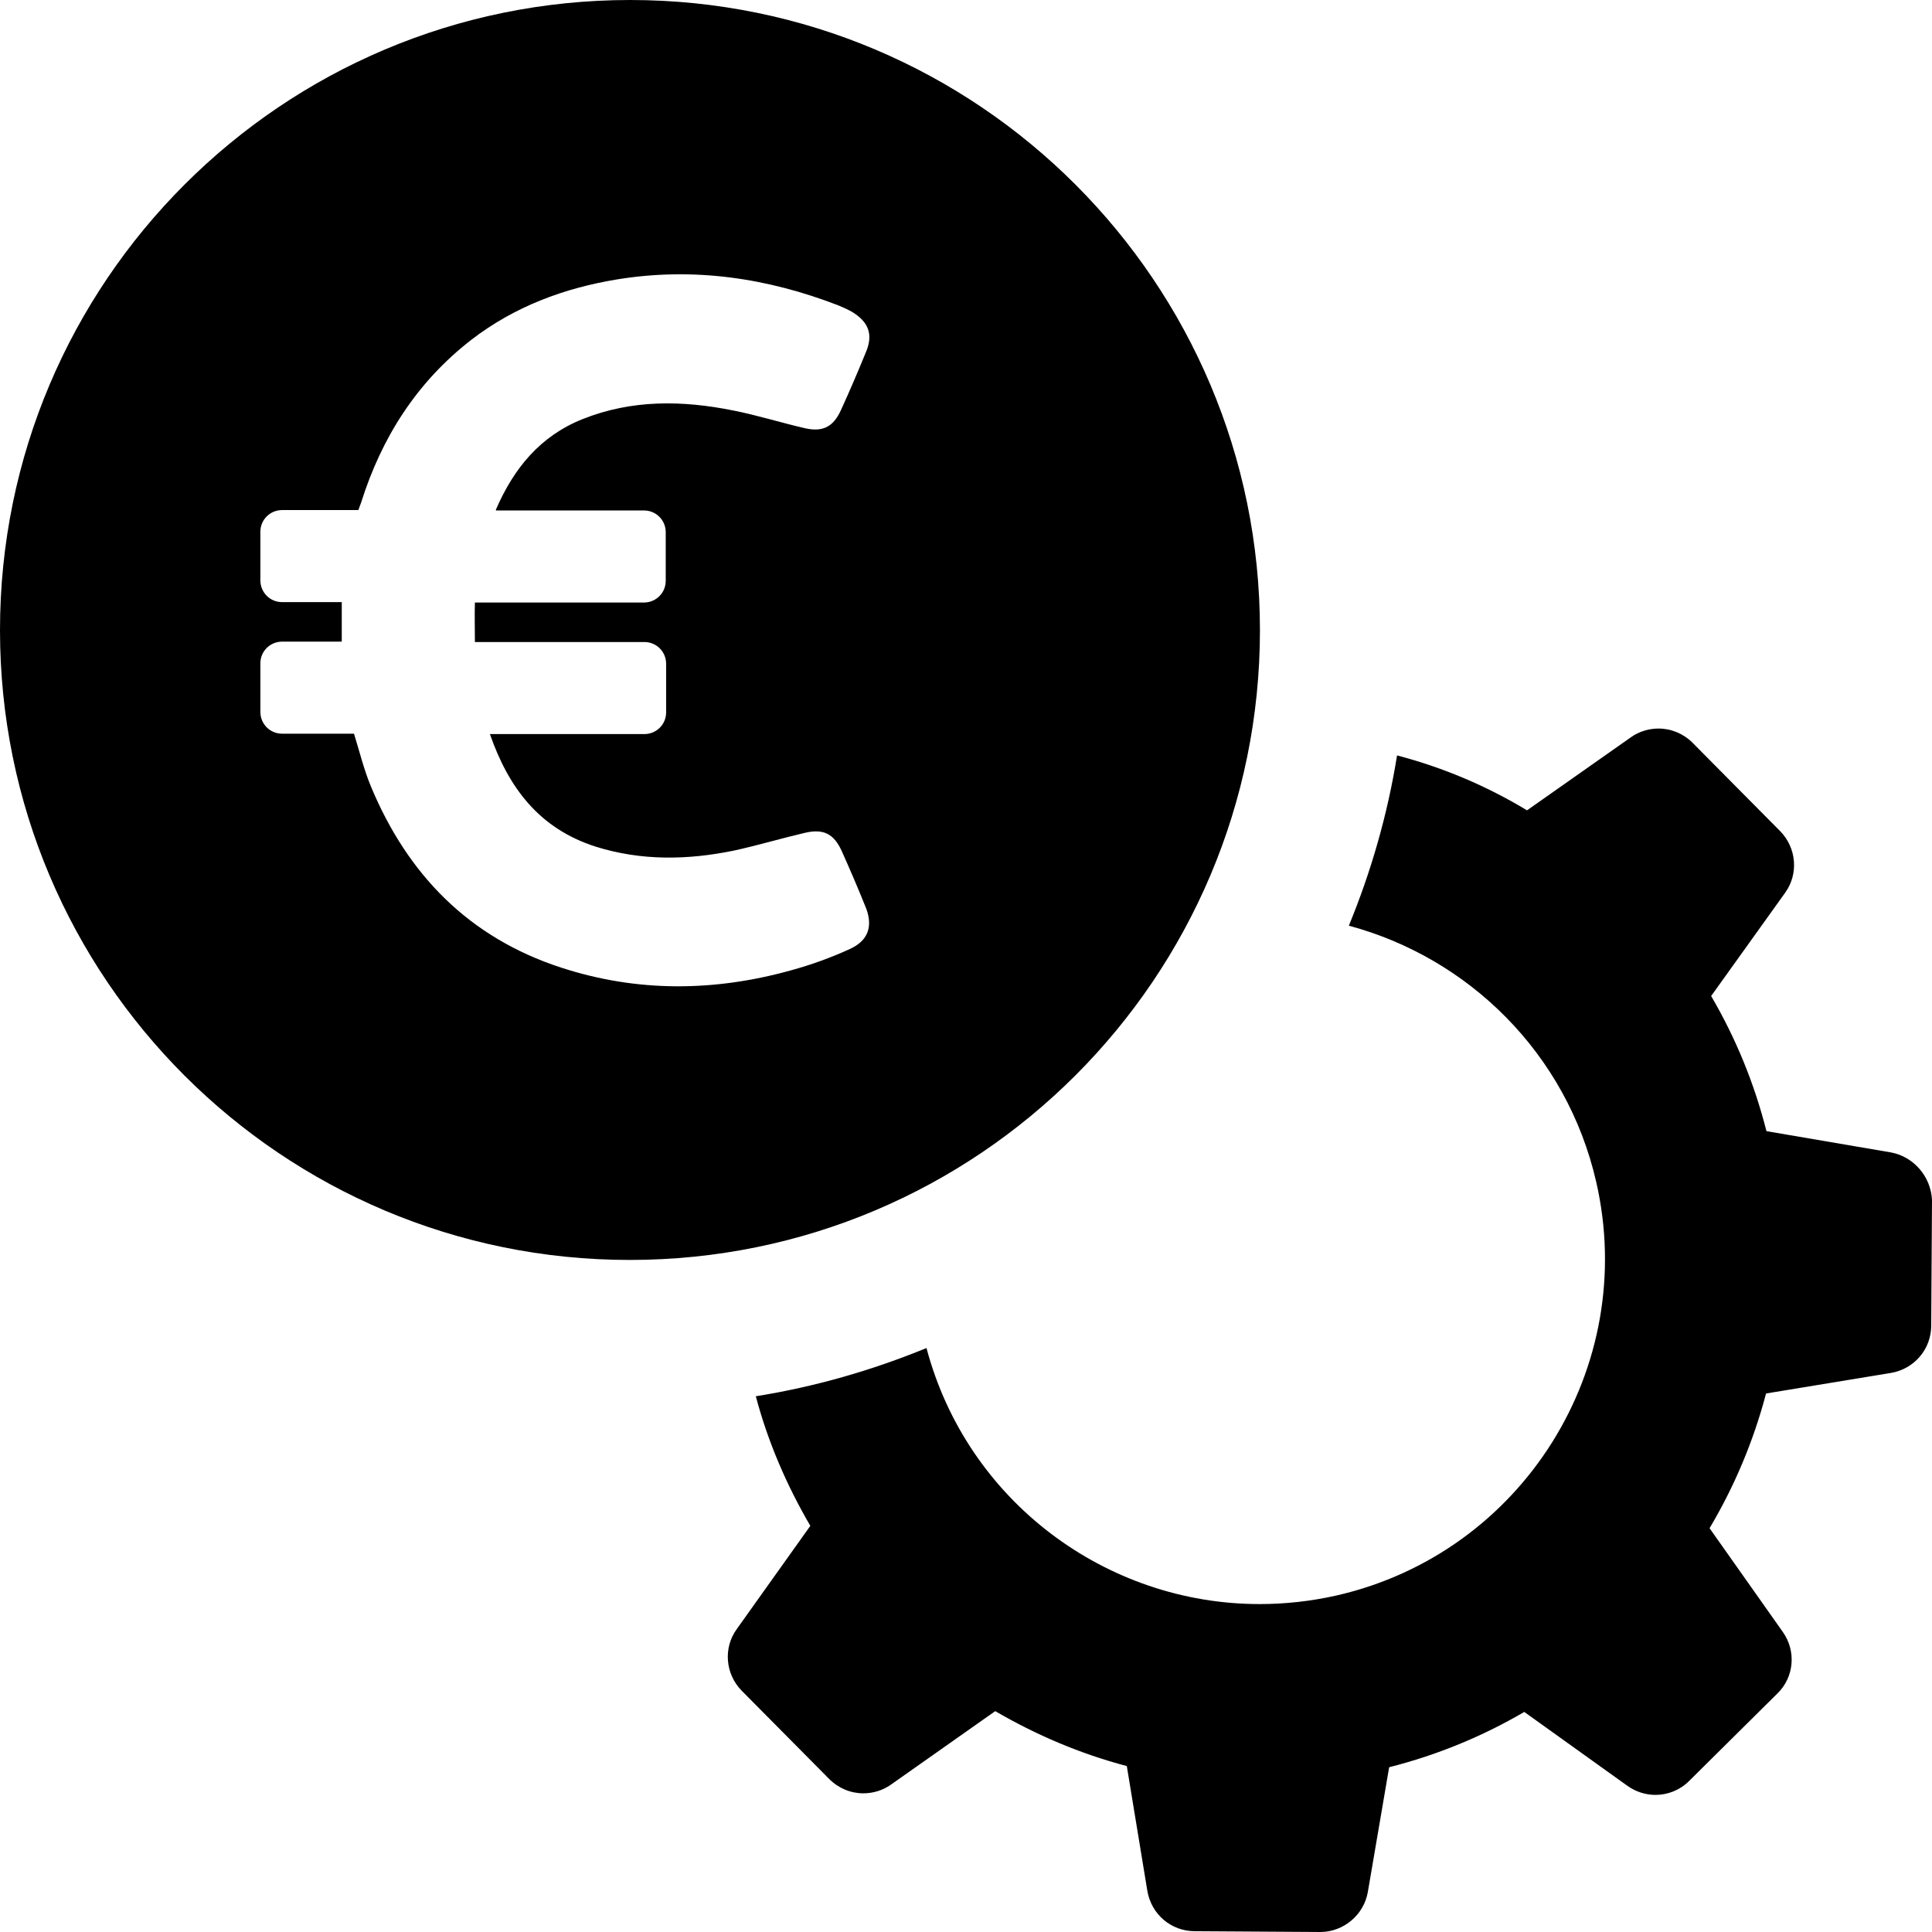 <?xml version="1.0" encoding="iso-8859-1"?>
<!-- Generator: Adobe Illustrator 19.1.0, SVG Export Plug-In . SVG Version: 6.00 Build 0)  -->
<svg version="1.1" id="Capa_1" xmlns="http://www.w3.org/2000/svg" xmlns:xlink="http://www.w3.org/1999/xlink" x="0px" y="0px"
	 viewBox="0 0 489 489" style="enable-background:new 0 0 489 489;" xml:space="preserve">
<g>
	<g>
		<path d="M478.7,291.7l-31.6-5.4c-3.1-12.2-7.8-23.6-14-34.2l18.7-26.1c3.5-4.8,2.9-11.4-1.2-15.6l-11.1-11.2L428.4,188
			c-2.3-2.3-5.4-3.6-8.6-3.6c-2.4,0-4.9,0.7-7,2.2l-26.3,18.5c-10.1-6.1-21.1-10.8-32.9-13.9c-2.4,15-6.6,29.5-12.2,43.1
			c30.2,8.1,55.1,32.2,62.6,64.8c10.8,47-18.6,93.9-65.6,104.7c-6.6,1.5-13.2,2.2-19.6,2.2c-38.8,0-74-26-84.3-64.8
			c-13.7,5.6-28.1,9.8-43.2,12.2c3.1,11.7,7.9,22.7,13.8,32.8l-18.6,26.1c-3.5,4.8-2.9,11.4,1.2,15.6l11.1,11.2l11.1,11.2
			c2.3,2.3,5.4,3.6,8.6,3.6c2.4,0,4.9-0.7,7-2.2l26.4-18.6c10.3,6,21.5,10.8,33.3,13.9l5.2,31.6c1,5.9,6,10.2,12,10.2l15.9,0.1
			l15.9,0.1l0,0c5.8,0,11-4.3,12-10.1l5.4-31.6c12.2-3.1,23.6-7.8,34.2-14l26.1,18.7c2.1,1.5,4.6,2.3,7.1,2.3c3.1,0,6.2-1.2,8.5-3.5
			l11.2-11.1l11.2-11.1c4.2-4.1,4.8-10.7,1.3-15.6l-18.5-26.2c6.3-10.6,11.1-22,14.3-34.1l31.6-5.2c5.9-1,10.2-6,10.2-12l0.1-15.9
			l0.1-15.9C488.7,297.8,484.4,292.8,478.7,291.7z"/>
		<path d="M318.9,159.5C318.9,71.4,247.5,0,159.5,0C71.4,0,0,71.4,0,159.5s71.4,159.4,159.4,159.4
			C247.5,318.9,318.9,247.5,318.9,159.5z M215.1,240.2c-4.8,2.2-9.8,4-14.9,5.4c-19.4,5.4-38.9,5.6-58.2-0.7
			c-23.3-7.6-38.8-23.5-48.1-45.8c-1.8-4.3-2.9-8.9-4.3-13.4H71.4c-3.1,0-5.5-2.5-5.5-5.5v-12.3c0-3.1,2.5-5.5,5.5-5.5h15.1
			c0-3.4,0-6.6,0-10H71.4c-3.1,0-5.5-2.5-5.5-5.5v-12.3c0-3.1,2.5-5.5,5.5-5.5h19.3l0.7-1.9c5.2-16.5,14.1-30.5,27.9-41.2
			c10.9-8.4,23.5-13.1,37-15.3c19.2-3.1,37.8-0.4,55.9,6.6c1.2,0.5,2.3,1,3.4,1.6c4.3,2.6,5.5,5.8,3.5,10.4c-2,4.9-4.1,9.8-6.3,14.6
			c-1.9,4.1-4.5,5.5-9,4.5c-6.1-1.4-12.1-3.3-18.2-4.5c-12.9-2.6-25.7-2.8-38.2,2.2c-10.7,4.3-17.3,12.4-21.8,22.7
			c0,0.1-0.1,0.2-0.1,0.4H163c3.1,0,5.5,2.5,5.5,5.5V147c0,3.1-2.5,5.5-5.5,5.5h-42.8c-0.1,3.3,0,6.6,0,10h42.9
			c3.1,0,5.5,2.5,5.5,5.5v12.3c0,3.1-2.5,5.5-5.5,5.5H124c4.7,13.5,12.4,23.9,26.8,28.5c11.5,3.6,23.2,3.4,34.9,1
			c6-1.3,12-3.1,18-4.5c4.7-1.1,7.3,0.2,9.3,4.5c2.2,4.9,4.3,9.8,6.3,14.8C220.9,234.6,219.7,238.1,215.1,240.2z"/>
	</g>
</g>
<g>
</g>
<g>
</g>
<g>
</g>
<g>
</g>
<g>
</g>
<g>
</g>
<g>
</g>
<g>
</g>
<g>
</g>
<g>
</g>
<g>
</g>
<g>
</g>
<g>
</g>
<g>
</g>
<g>
</g>
</svg>
